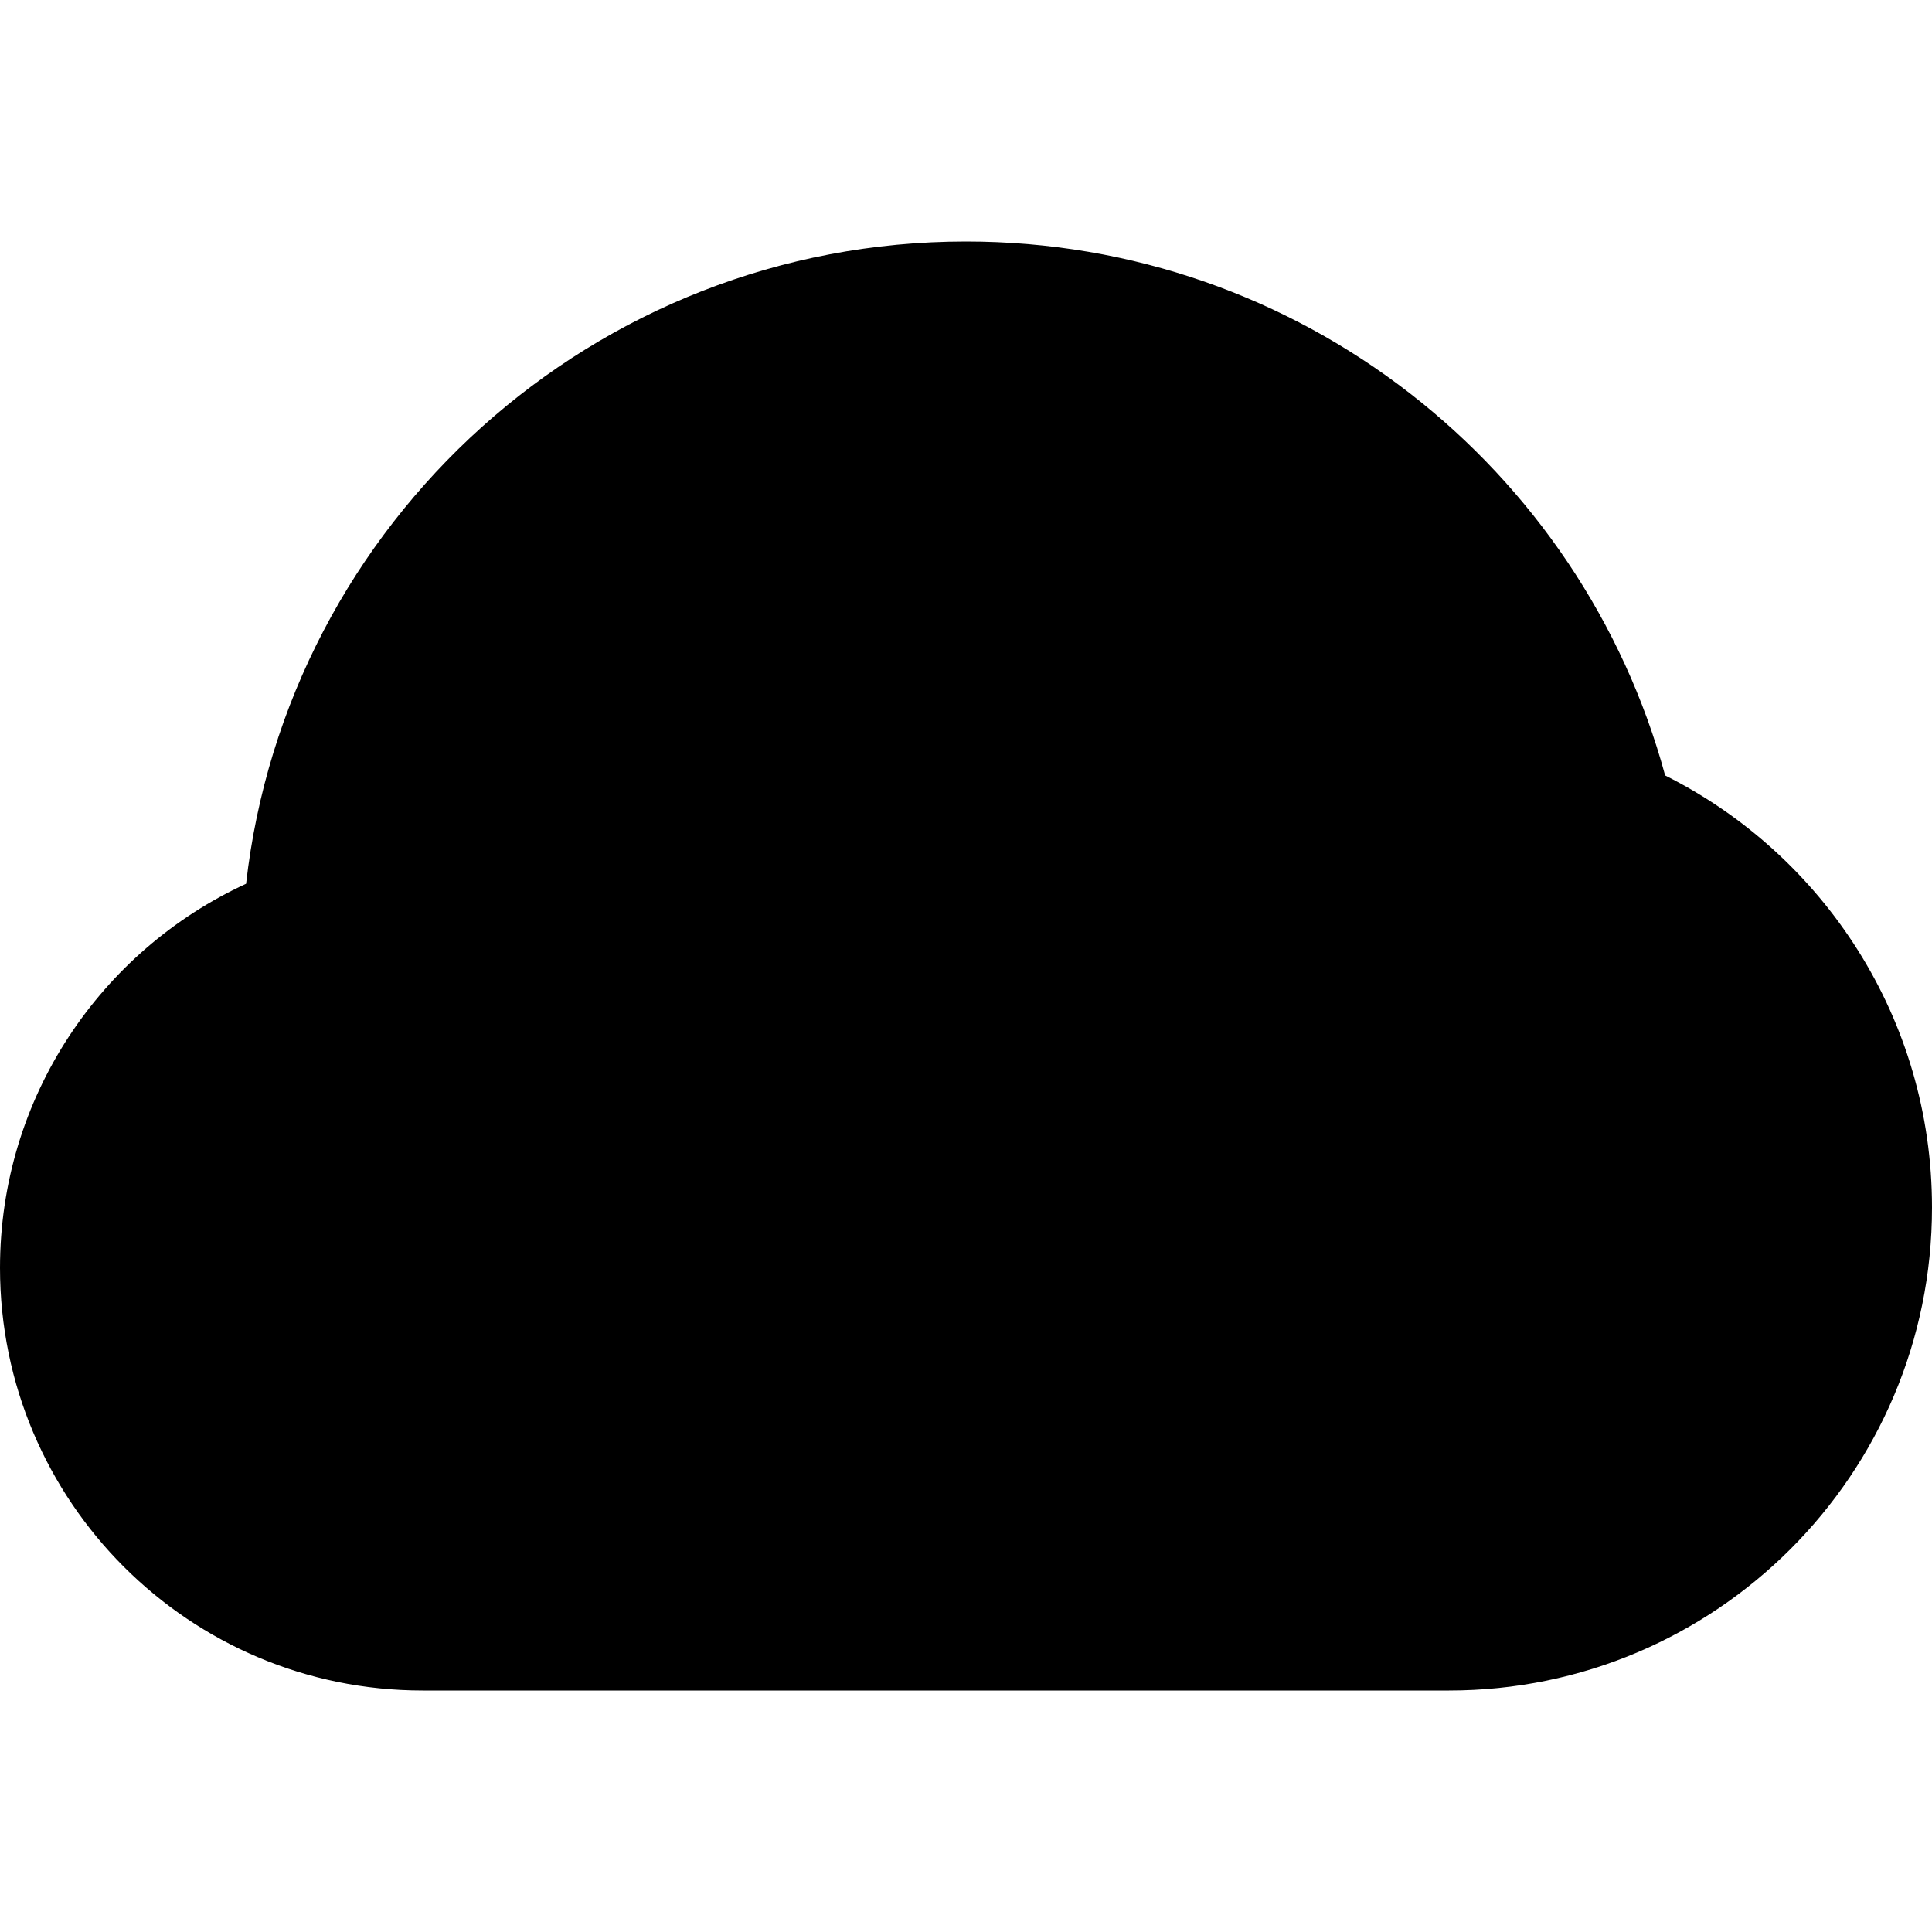 <svg width="16" height="16" viewBox="0 0 16 16" fill="none" xmlns="http://www.w3.org/2000/svg">
    <path fill-rule="evenodd" clip-rule="evenodd"
        d="M2.038 7.319C2.376 4.326 4.917 2 8 2C10.768 2 13.098 3.874 13.79 6.422C15.101 7.079 16 8.434 16 10C16 12.209 14.209 14 12 14H8H3.5C1.567 14 0 12.433 0 10.5C0 9.089 0.835 7.873 2.038 7.319Z"
        fill="black" />
</svg>